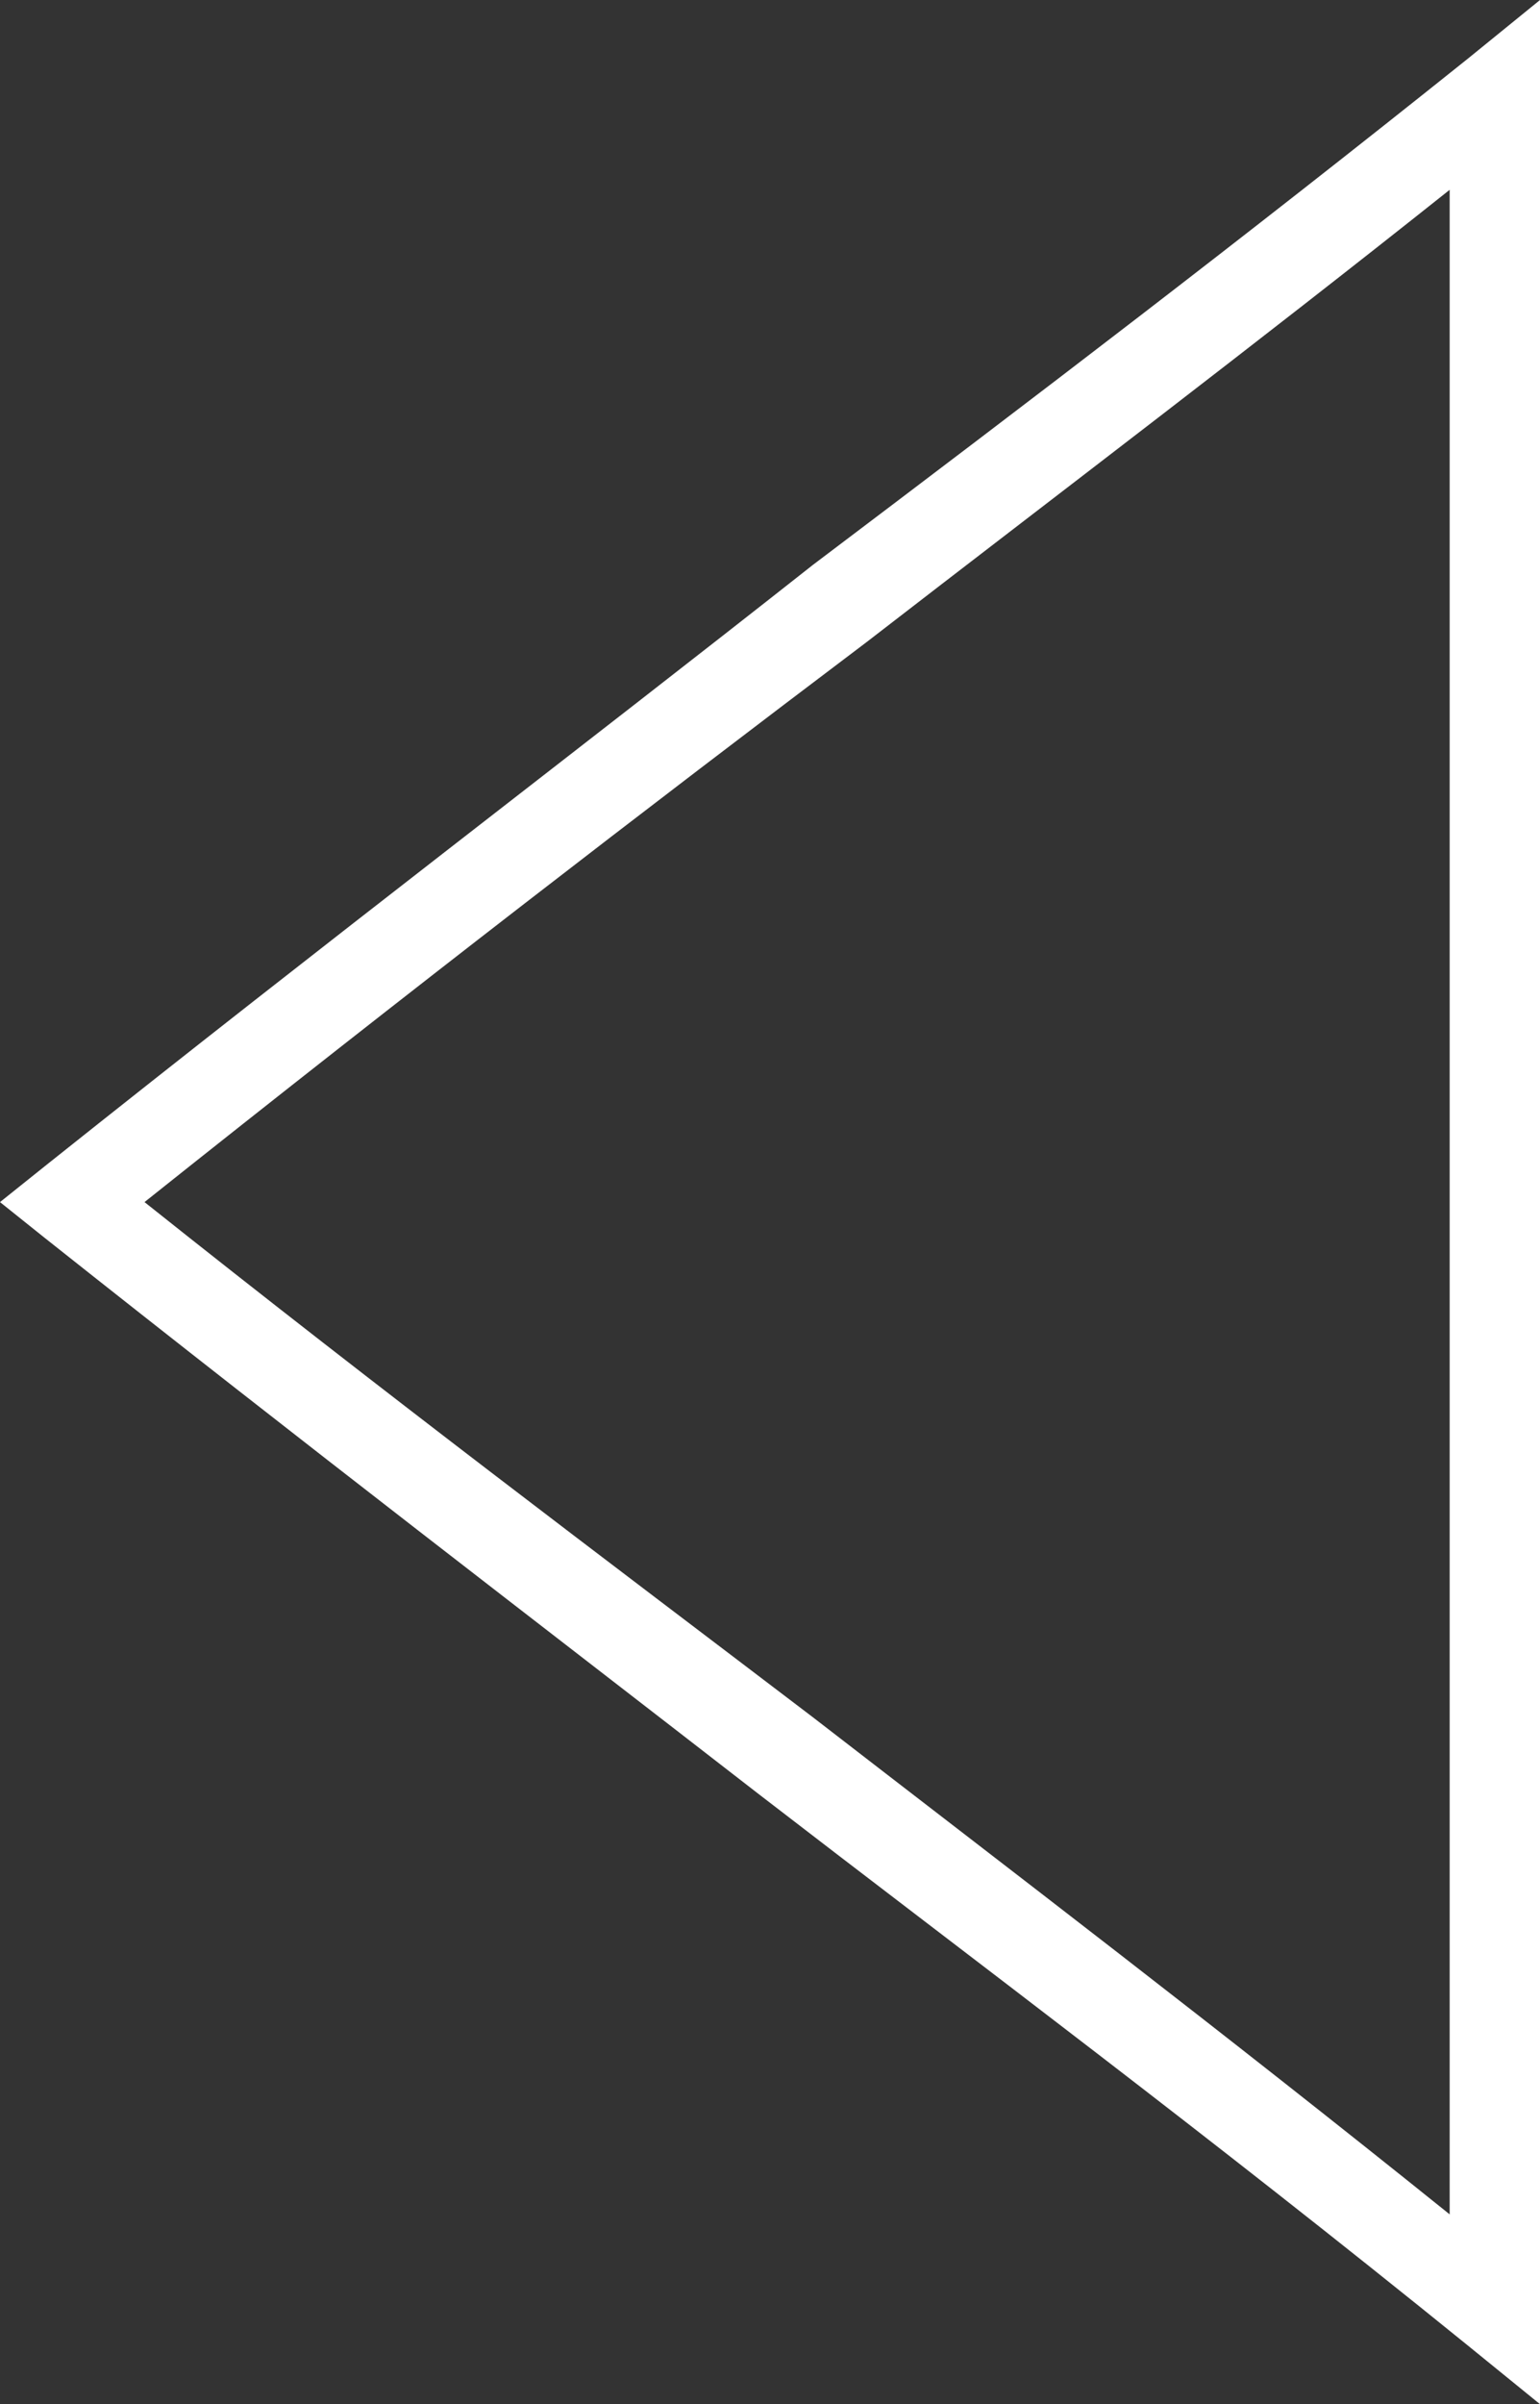 <?xml version="1.0" encoding="utf-8"?>
<!-- Generator: Adobe Illustrator 19.0.0, SVG Export Plug-In . SVG Version: 6.00 Build 0)  -->
<svg version="1.1" id="Capa_1" xmlns="http://www.w3.org/2000/svg" xmlns:xlink="http://www.w3.org/1999/xlink" x="0px" y="0px"
	 width="34.1px" height="53.2px" viewBox="0 0 34.1 53.2" style="enable-background:new 0 0 34.1 53.2;" xml:space="preserve">
<rect x="0" y="0" width="34.1" height="53.2" fill="#333333" stroke="none"/>
<style type="text/css">
	.st0{fill:#FFFFFF;}
</style>
<g id="XMLID_2_">
	<path id="XMLID_6_" class="st0" d="M34.1,53.2l-1.6-1.3c-5.8-4.7-10.9-8.5-15.7-12.2C11.9,35.9,6.8,32,1,27.4l-1-0.8l1-0.8
		c6.4-5.1,11.8-9.2,17-13.3c4.9-3.7,9.5-7.2,14.5-11.2L34.1,0V53.2z M3.2,26.6C8.6,30.9,13.4,34.5,18,38c4.4,3.4,9,6.9,14.1,11V4.2
		c-4.4,3.5-8.5,6.6-12.9,10C14.3,17.9,9.1,21.9,3.2,26.6z"/>
</g>
</svg>
